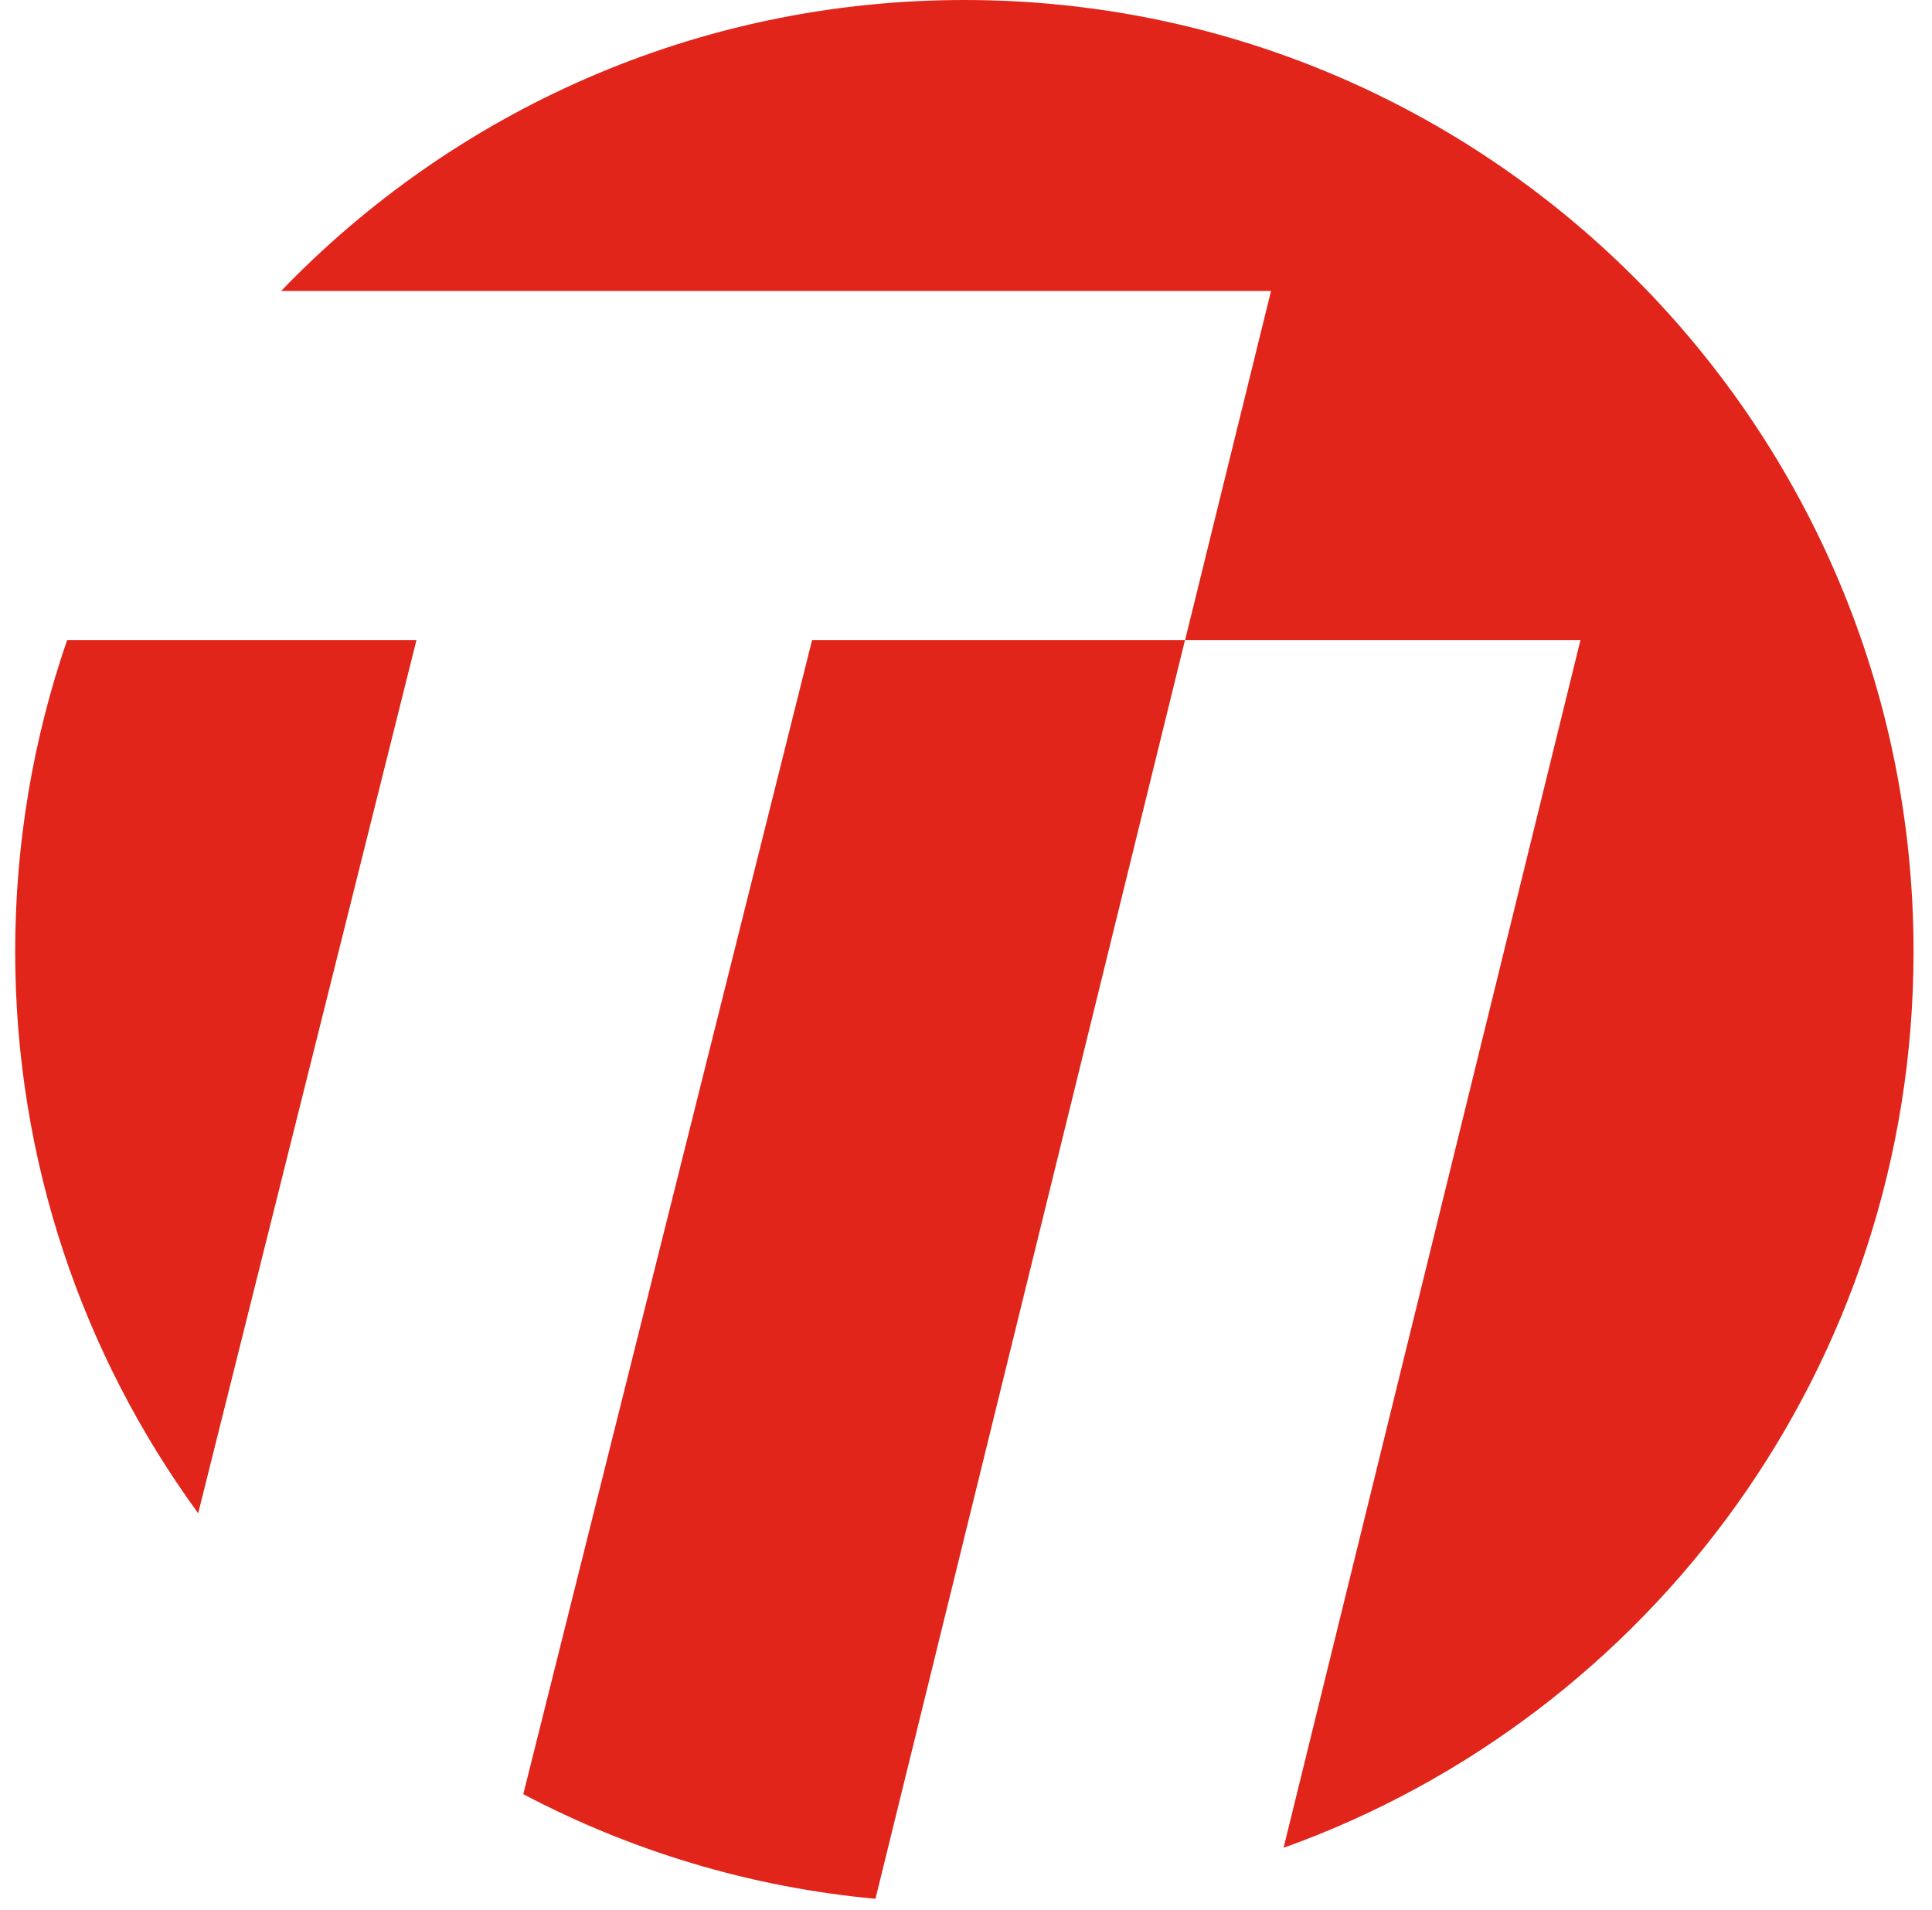 <svg width="87" height="86" viewBox="0 0 87 86" fill="none" xmlns="http://www.w3.org/2000/svg">
<path d="M36.568 28.82L23.564 80.776C28.389 83.319 33.74 84.96 39.423 85.487L53.361 28.82H36.568V28.82Z" fill="#E1251B"/>
<path d="M3.022 28.82C1.509 33.213 0.684 37.933 0.684 42.839C0.684 52.293 3.743 61.032 8.924 68.129L18.753 28.82H3.022V28.82Z" fill="#E1251B"/>
<path d="M86.169 42.838C86.169 19.18 67.032 0 43.426 0C31.349 0 20.437 5.02 12.662 13.098H57.236L53.365 28.82H71.169L57.801 83.19C74.333 77.275 86.169 61.439 86.169 42.838" fill="#E1251B"/>
</svg>
